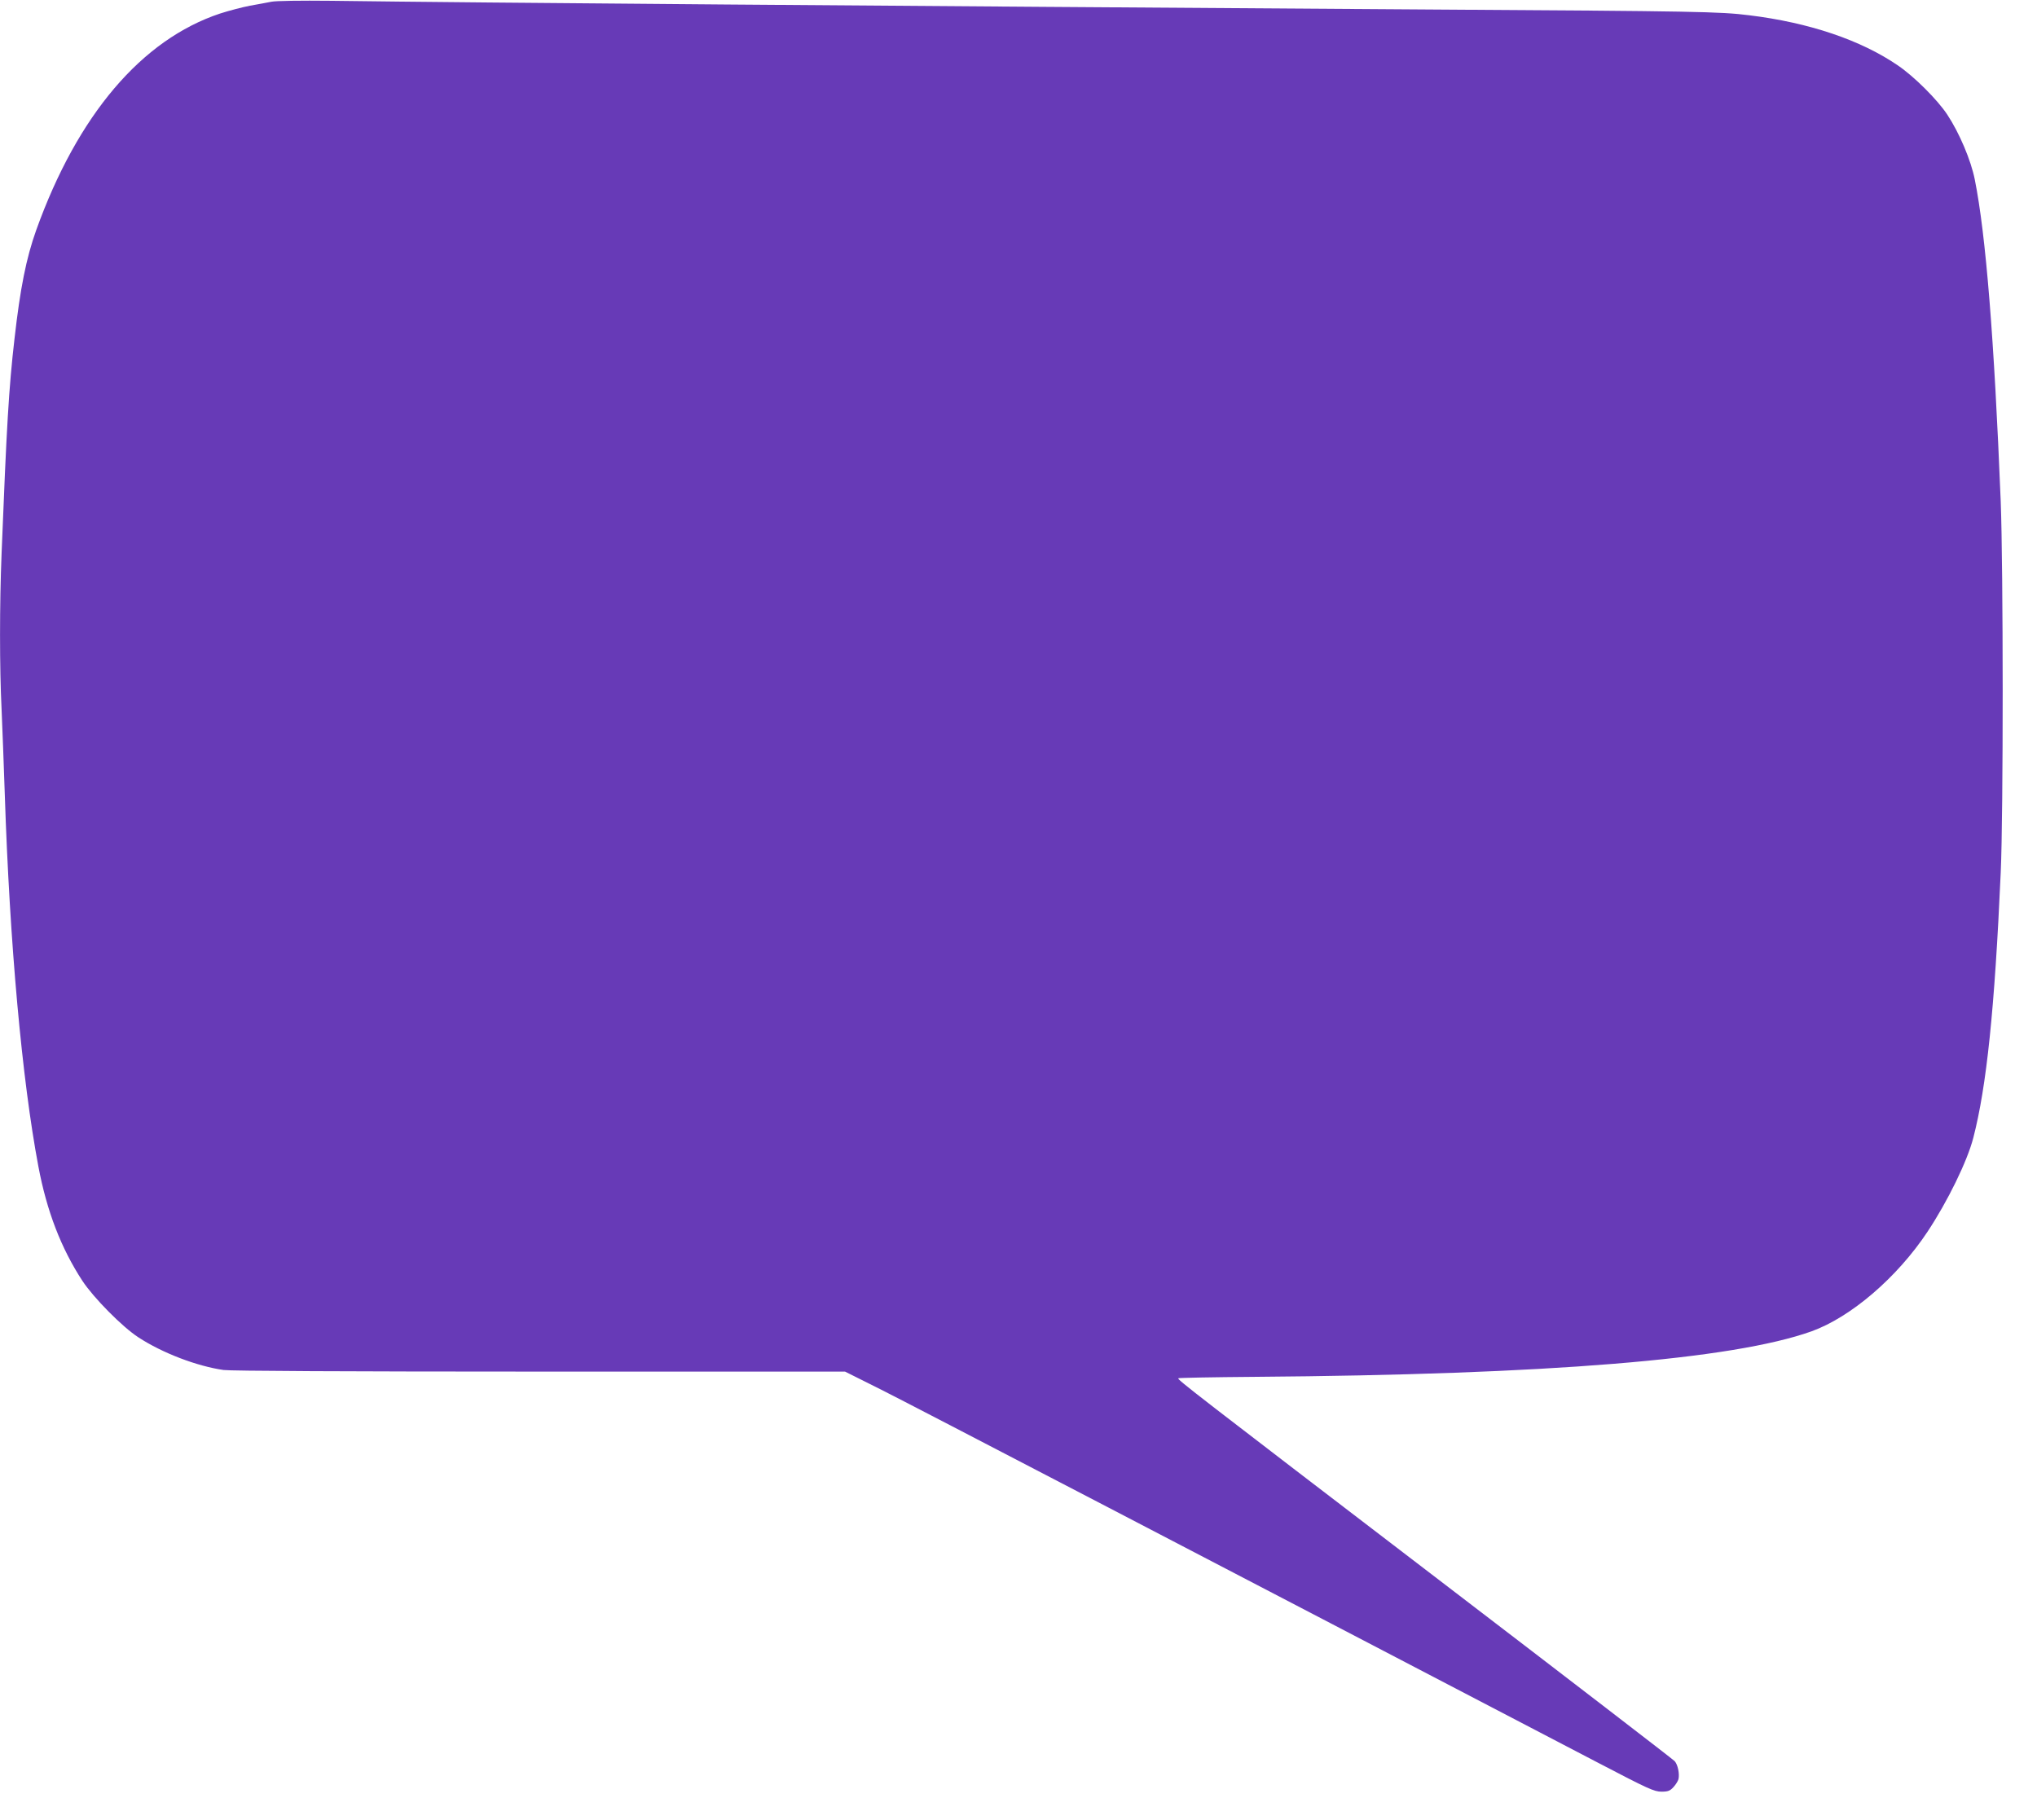 <?xml version="1.0" standalone="no"?>
<!DOCTYPE svg PUBLIC "-//W3C//DTD SVG 20010904//EN"
 "http://www.w3.org/TR/2001/REC-SVG-20010904/DTD/svg10.dtd">
<svg version="1.0" xmlns="http://www.w3.org/2000/svg"
 width="1280pt" height="1144pt" viewBox="0 0 1280 1144"
 preserveAspectRatio="xMidYMid meet">
<g transform="translate(0,1144) scale(0.1,-0.1)"
fill="#673ab7" stroke="none">
<path d="M1705 11429 c-27 -5 -88 -17 -135 -25 -47 -9 -131 -31 -187 -49 -493
-164 -895 -637 -1155 -1360 -63 -176 -101 -366 -137 -685 -36 -314 -49 -542
-81 -1347 -13 -322 -13 -721 0 -983 5 -113 14 -351 20 -530 31 -942 108 -1793
211 -2340 53 -282 143 -515 277 -720 70 -106 250 -289 352 -355 150 -98 367
-181 535 -205 44 -6 775 -10 1987 -10 l1918 0 222 -111 c180 -90 2133 -1107
4515 -2350 310 -162 348 -179 393 -179 41 0 54 5 75 28 14 15 28 37 32 50 8
34 -4 92 -24 114 -10 11 -668 517 -1463 1125 -1561 1194 -1663 1273 -1656
1281 3 3 218 7 478 9 1846 14 3005 109 3501 286 247 89 538 338 729 626 126
190 250 443 288 591 83 321 134 808 172 1665 17 373 16 1916 0 2335 -41 1018
-93 1673 -163 2022 -24 121 -97 293 -173 408 -63 95 -208 239 -309 308 -233
160 -559 270 -935 316 -182 23 -334 26 -1972 36 -3587 24 -5960 42 -6940 55
-192 2 -346 0 -375 -6z"/>
</g>
</svg>
